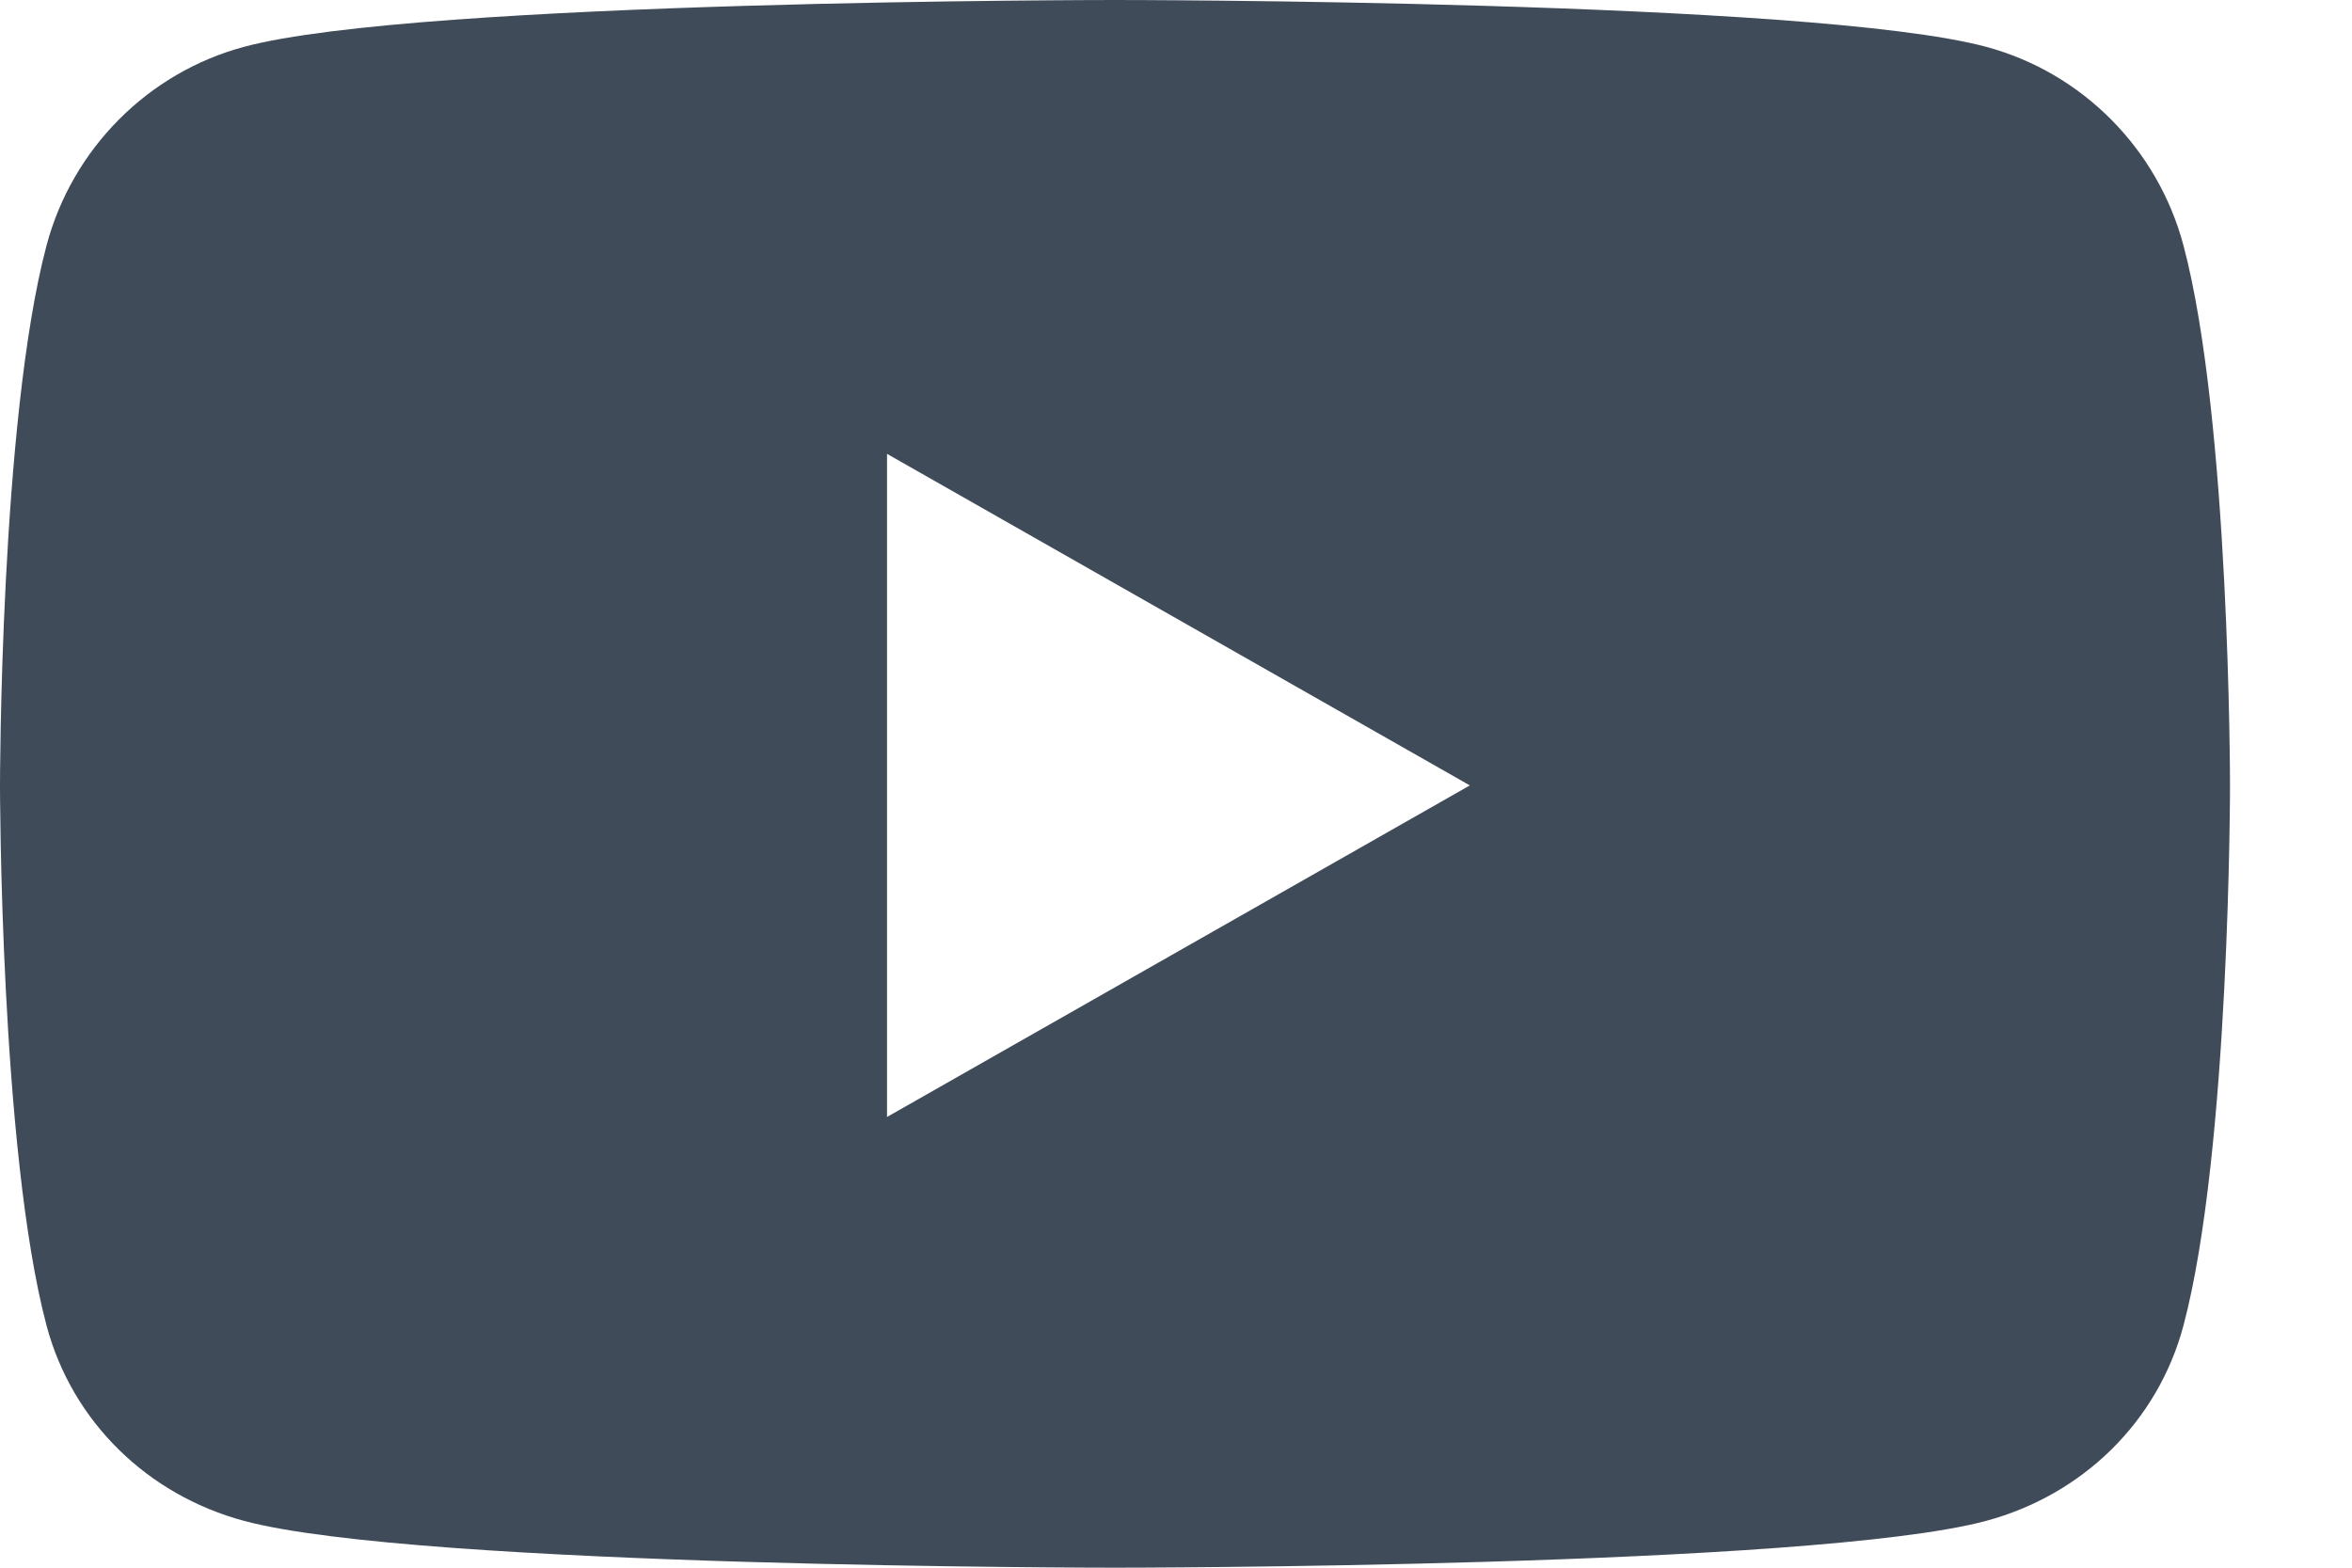 <svg width="15" height="10" viewBox="0 0 15 10" fill="none" xmlns="http://www.w3.org/2000/svg">
<path d="M13.925 1.565C13.761 0.949 13.28 0.464 12.668 0.299C11.559 0 7.111 0 7.111 0C7.111 0 2.664 0 1.555 0.299C0.943 0.464 0.461 0.949 0.297 1.565C0 2.681 0 5.01 0 5.01C0 5.01 0 7.339 0.297 8.456C0.461 9.071 0.943 9.536 1.555 9.701C2.664 10 7.111 10 7.111 10C7.111 10 11.559 10 12.668 9.701C13.28 9.536 13.761 9.071 13.925 8.456C14.222 7.339 14.222 5.01 14.222 5.01C14.222 5.01 14.222 2.681 13.925 1.565ZM5.657 7.125V2.895L9.374 5.01L5.657 7.125Z" fill="#404B5A"/>
</svg>
